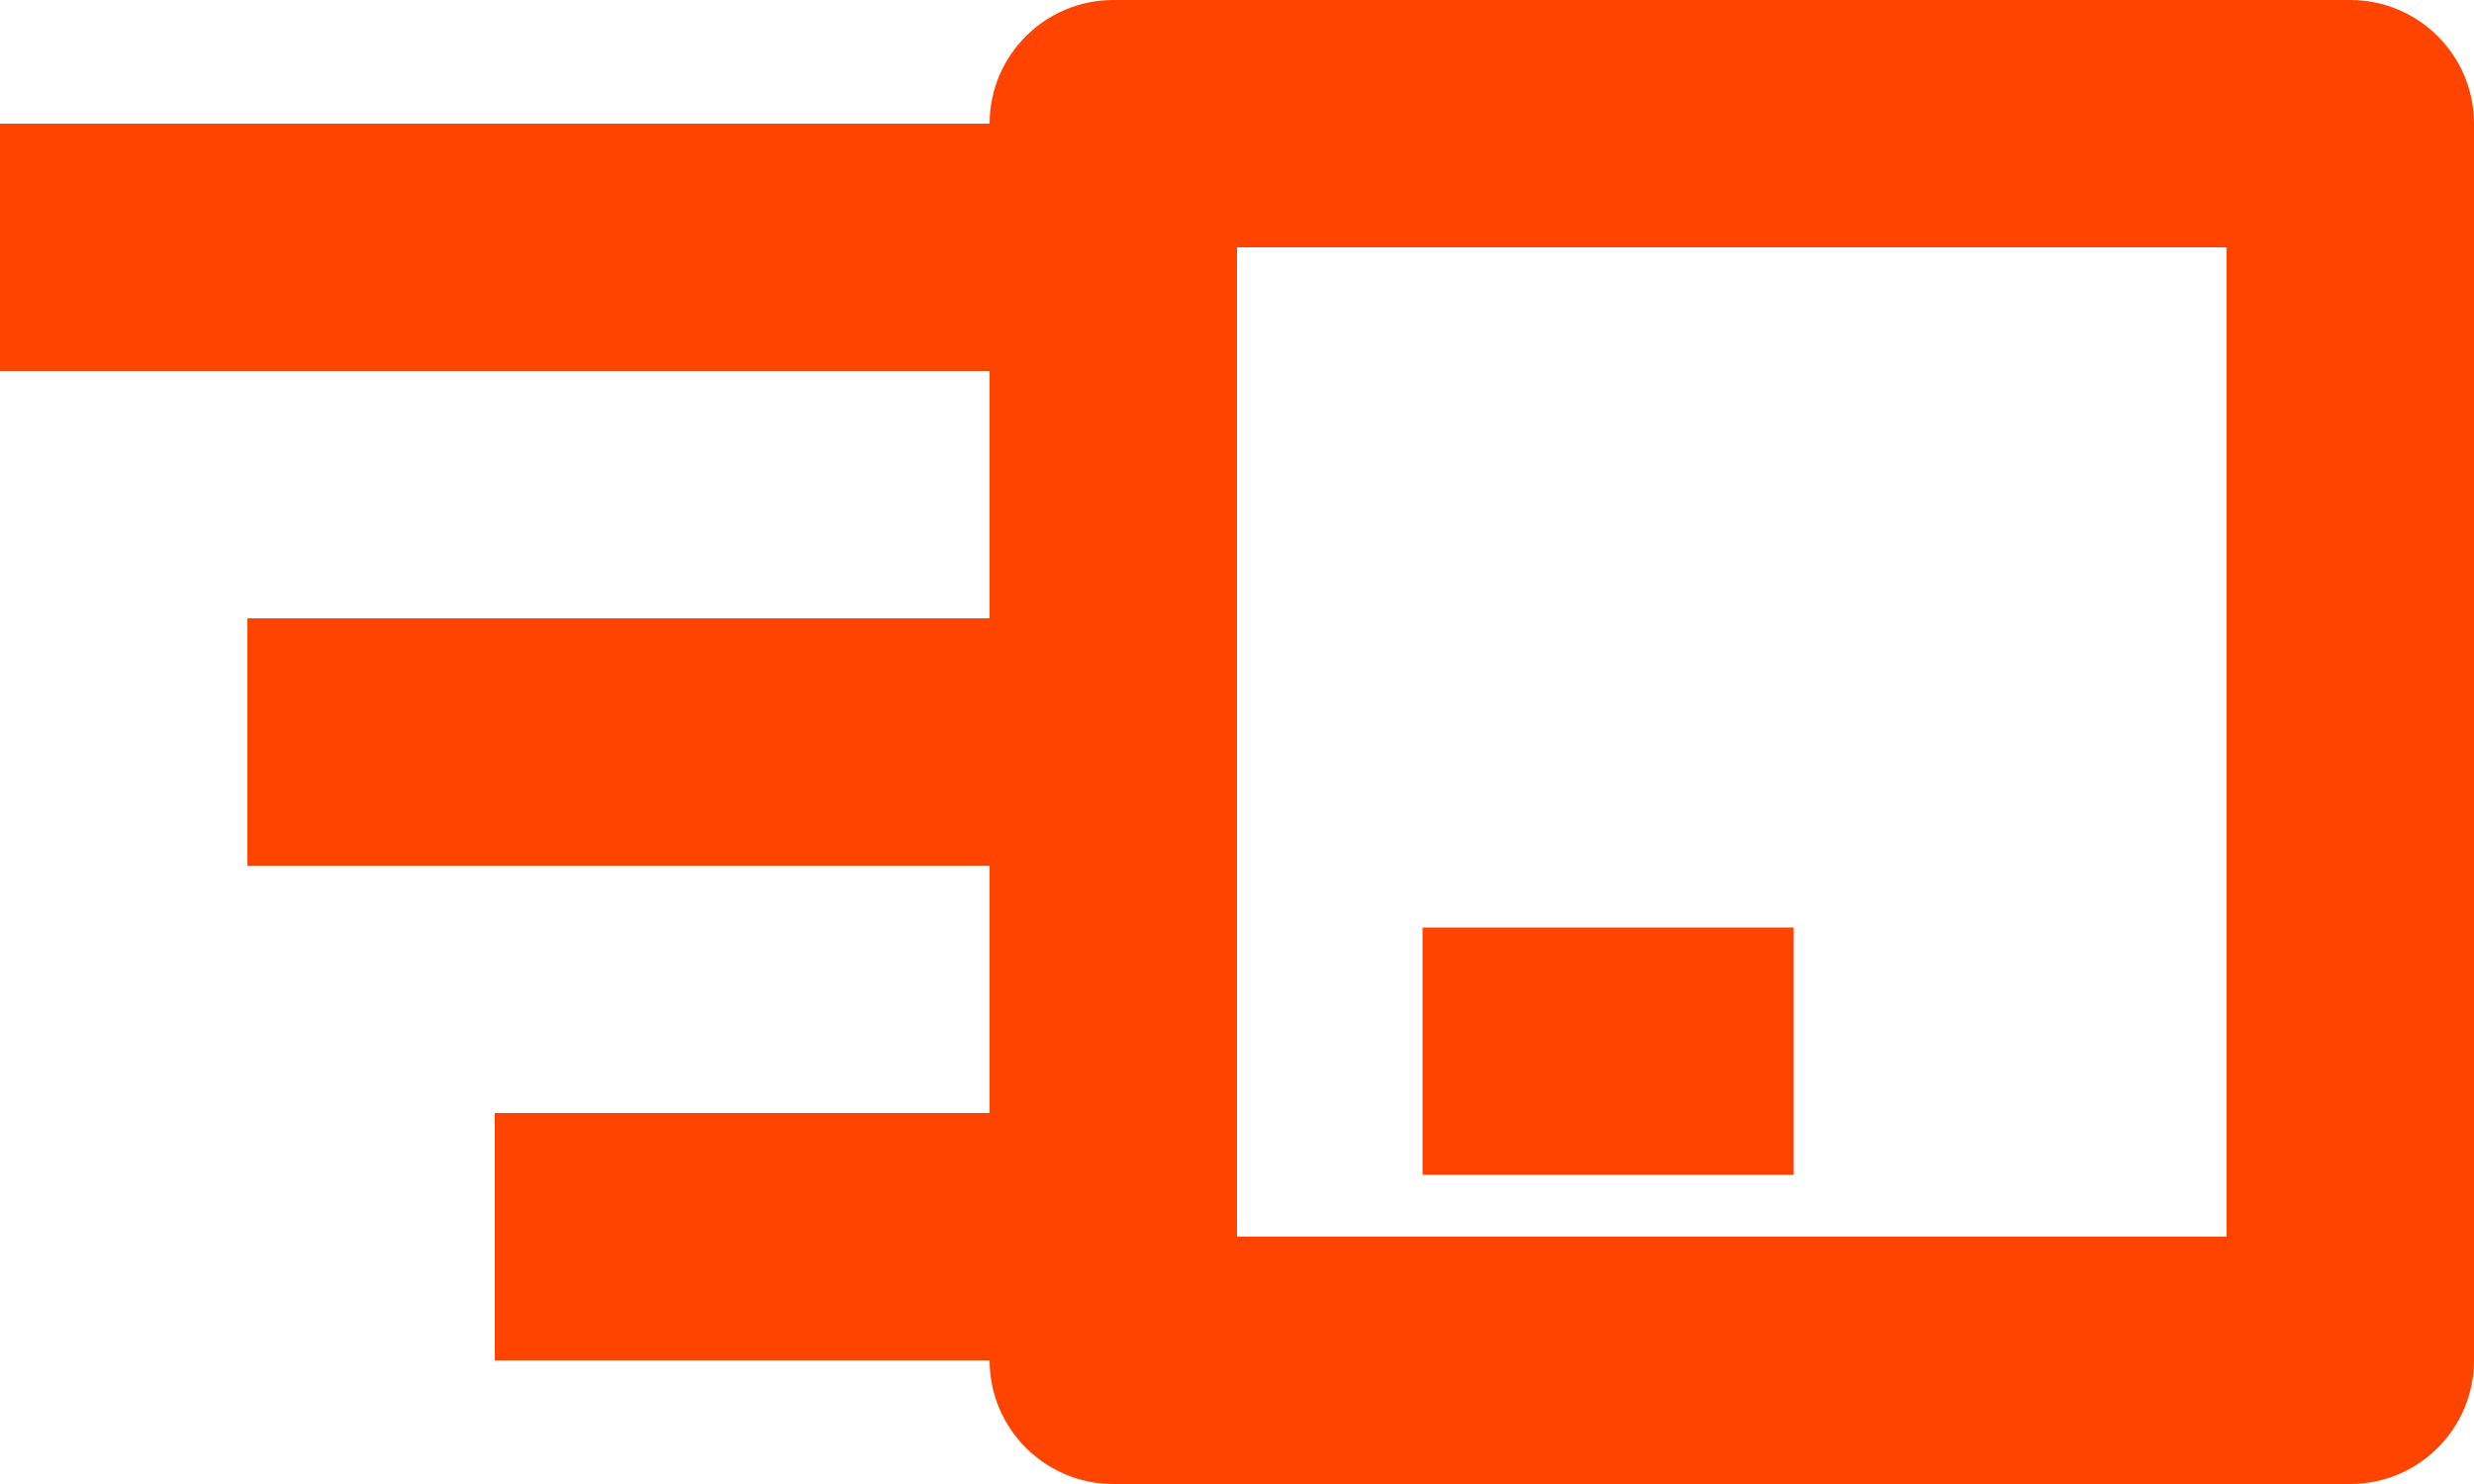 <?xml version="1.0" encoding="UTF-8" standalone="no"?><svg xmlns="http://www.w3.org/2000/svg" xmlns:xlink="http://www.w3.org/1999/xlink" fill="none" height="12" preserveAspectRatio="xMidYMid meet" style="fill: none" version="1" viewBox="2.5 6.0 20.0 12.0" width="20" zoomAndPan="magnify"><g id="change1_1"><path clip-rule="evenodd" d="M10.5 7C10.5 6.448 10.948 6 11.5 6H21.5C22.052 6 22.5 6.448 22.5 7V17C22.5 17.552 22.052 18 21.5 18H11.5C10.948 18 10.5 17.552 10.5 17V7ZM12.5 8V16H20.5V8H12.5Z" fill="#ff4400" fill-rule="evenodd"/></g><g id="change1_2"><path clip-rule="evenodd" d="M2.5 7H11.5V9H2.5V7Z" fill="#ff4400" fill-rule="evenodd"/></g><g id="change1_3"><path clip-rule="evenodd" d="M4.5 11H11.5V13H4.5V11Z" fill="#ff4400" fill-rule="evenodd"/></g><g id="change1_4"><path clip-rule="evenodd" d="M6.5 15H11.5V17H6.5V15Z" fill="#ff4400" fill-rule="evenodd"/></g><g id="change1_5"><path clip-rule="evenodd" d="M14 13.5H17V15.5H14V13.5Z" fill="#ff4400" fill-rule="evenodd"/></g></svg>